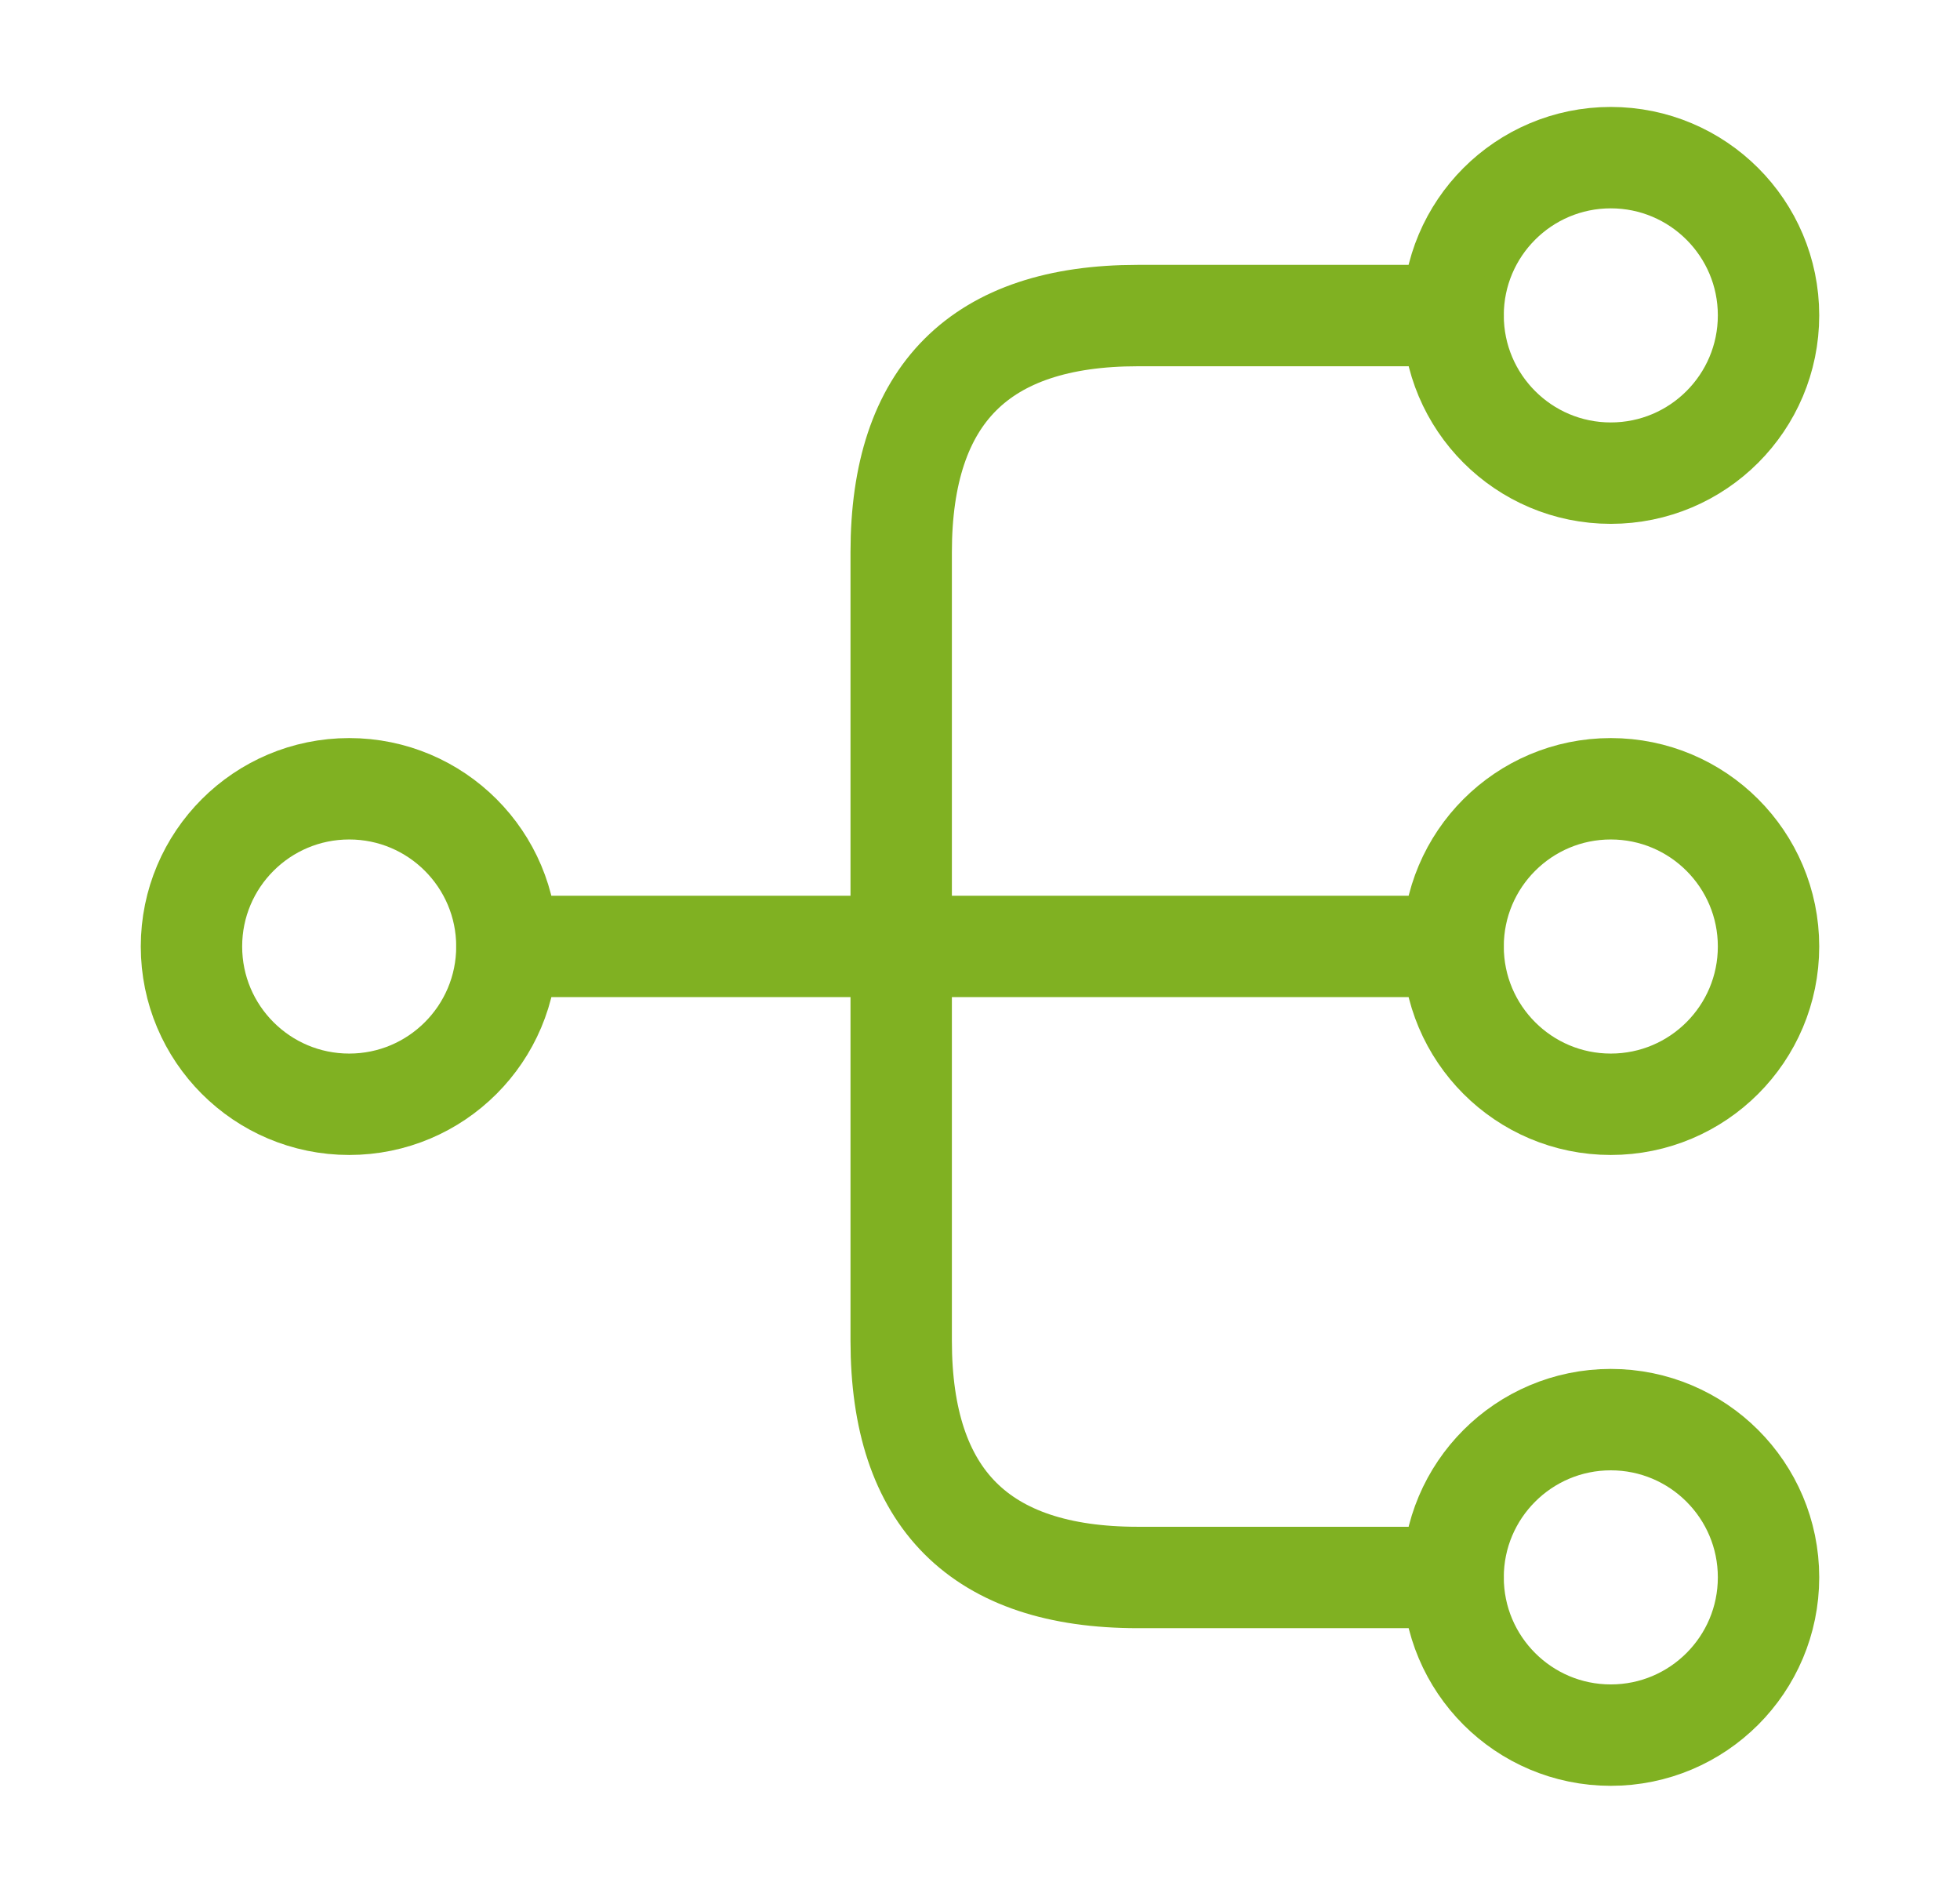 <?xml version="1.0" encoding="UTF-8"?> <svg xmlns="http://www.w3.org/2000/svg" width="29" height="28" viewBox="0 0 29 28" fill="none"><path d="M23.833 16.335C25.122 16.335 26.167 15.29 26.167 14.001C26.167 12.713 25.122 11.668 23.833 11.668C22.545 11.668 21.5 12.713 21.5 14.001C21.5 15.29 22.545 16.335 23.833 16.335Z" stroke="#80B122" stroke-width="1.5" stroke-linecap="round" stroke-linejoin="round"></path><path d="M23.833 6.999C25.122 6.999 26.167 5.954 26.167 4.665C26.167 3.377 25.122 2.332 23.833 2.332C22.545 2.332 21.5 3.377 21.5 4.665C21.5 5.954 22.545 6.999 23.833 6.999Z" stroke="#80B122" stroke-width="1.5" stroke-linecap="round" stroke-linejoin="round"></path><path d="M23.833 25.667C25.122 25.667 26.167 24.622 26.167 23.333C26.167 22.045 25.122 21 23.833 21C22.545 21 21.5 22.045 21.5 23.333C21.5 24.622 22.545 25.667 23.833 25.667Z" stroke="#80B122" stroke-width="1.5" stroke-linecap="round" stroke-linejoin="round"></path><path d="M5.167 16.335C6.455 16.335 7.5 15.29 7.5 14.001C7.5 12.713 6.455 11.668 5.167 11.668C3.878 11.668 2.833 12.713 2.833 14.001C2.833 15.29 3.878 16.335 5.167 16.335Z" stroke="#80B122" stroke-width="1.5" stroke-linecap="round" stroke-linejoin="round"></path><path d="M7.5 14H21.5" stroke="#80B122" stroke-width="1.5" stroke-linecap="round" stroke-linejoin="round"></path><path d="M21.5 4.668H16.834C14.5 4.668 13.334 5.835 13.334 8.168V19.835C13.334 22.168 14.5 23.335 16.834 23.335H21.5" stroke="#80B122" stroke-width="1.5" stroke-linecap="round" stroke-linejoin="round"></path></svg> 
